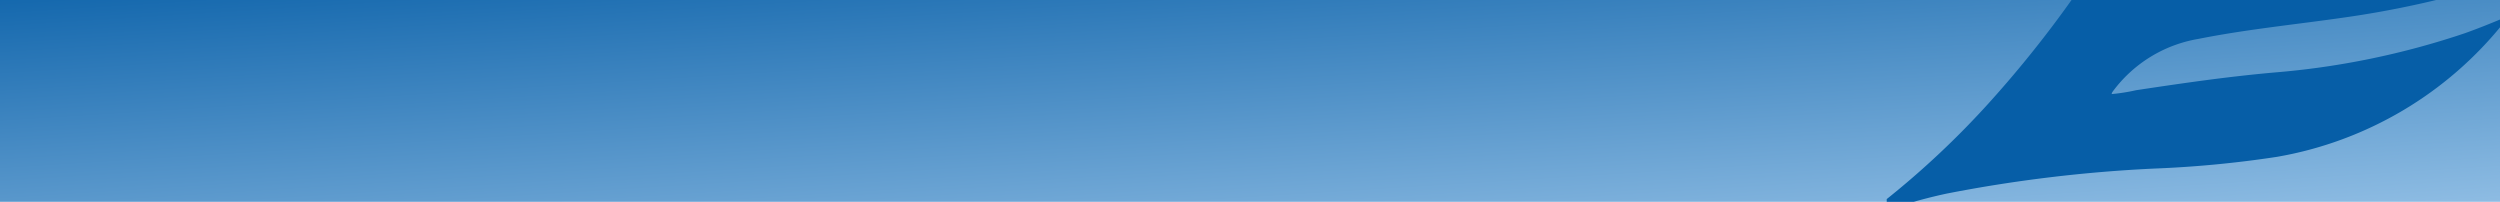 <svg xmlns="http://www.w3.org/2000/svg" xmlns:xlink="http://www.w3.org/1999/xlink" width="1920" height="155" viewBox="0 0 1920 155">
  <defs>
    <linearGradient id="linear-gradient" x1="-0.172" y1="-0.083" x2="1.112" y2="1.551" gradientUnits="objectBoundingBox">
      <stop offset="0" stop-color="#065ea7"/>
      <stop offset="1" stop-color="#b9daf6"/>
    </linearGradient>
    <clipPath id="clip-path">
      <rect id="Rectangle_173" data-name="Rectangle 173" width="1920" height="155" transform="translate(0 177)" fill="#fff" stroke="#707070" stroke-width="1"/>
    </clipPath>
    <clipPath id="clip-path-2">
      <rect id="Rectangle_133" data-name="Rectangle 133" width="1933" height="155" transform="translate(-13 177)" fill="url(#linear-gradient)"/>
    </clipPath>
  </defs>
  <g id="page_title_background_" data-name="page title background " transform="translate(0 -177)" clip-path="url(#clip-path)">
    <g id="Group_2355" data-name="Group 2355">
      <rect id="Rectangle_132" data-name="Rectangle 132" width="1920" height="155" transform="translate(0 177)" fill="url(#linear-gradient)"/>
      <g id="Mask_Group_1" data-name="Mask Group 1" transform="translate(1462)" clip-path="url(#clip-path-2)">
        <path id="Path_91" data-name="Path 91" d="M1211.639,698.552a56.069,56.069,0,0,1-5.867,10.48,396.815,396.815,0,0,1-92.01,101.863,272.524,272.524,0,0,1-94.318,45.274,749.587,749.587,0,0,1-95.259,19.913c-37.624,5.448-75.558,9.116-112.868,16.562A103.033,103.033,0,0,0,745.5,933.2l-.627,1.057v.733a139.229,139.229,0,0,0,18.549-2.935c35.316-5.346,70.635-10.48,106.264-13.623a613.11,613.11,0,0,0,146.718-30.287c10.48-3.774,20.96-7.964,32.278-12.784a7.13,7.13,0,0,1-2.41,4.4A285.088,285.088,0,0,1,871.785,983.2a839.38,839.38,0,0,1-94.318,9.014,1098.388,1098.388,0,0,0-159.188,19.177,387.74,387.74,0,0,0-60.049,18.024,21.61,21.61,0,0,1-6.812,1.572c6.6-4.933,13.309-9.747,19.913-14.775a667.927,667.927,0,0,0,79.857-75.138,867.173,867.173,0,0,0,92.849-123.555A547.028,547.028,0,0,1,808.9,732.3a285.444,285.444,0,0,1,154.7-85.3c41.933-8.595,84.572-16.347,125.758-28.085A888.619,888.619,0,0,0,1192.04,583.38a632.825,632.825,0,0,0,103.227-53.971A280.248,280.248,0,0,0,1320,510.754a25.626,25.626,0,0,1-2.41,12.051,322.022,322.022,0,0,1-43.279,78.7,281.987,281.987,0,0,1-114.231,90.65,796.694,796.694,0,0,1-121.251,39.717c-36.366,9.433-73.359,16.978-109.407,26.827a150.758,150.758,0,0,0-63.4,32.592,98.3,98.3,0,0,0-15.72,17.291,4.609,4.609,0,0,0-1.364,3.563c4.507-.733,9.116-1.258,13.517-2.2,55.542-10.48,111.3-20.96,166.627-33.124A502.155,502.155,0,0,0,1175.8,721.4a323.969,323.969,0,0,0,30.393-19.913A12.051,12.051,0,0,1,1211.639,698.552Z" transform="translate(-585.026 -685.754)" fill="#065ea7"/>
      </g>
    </g>
  </g>
</svg>
